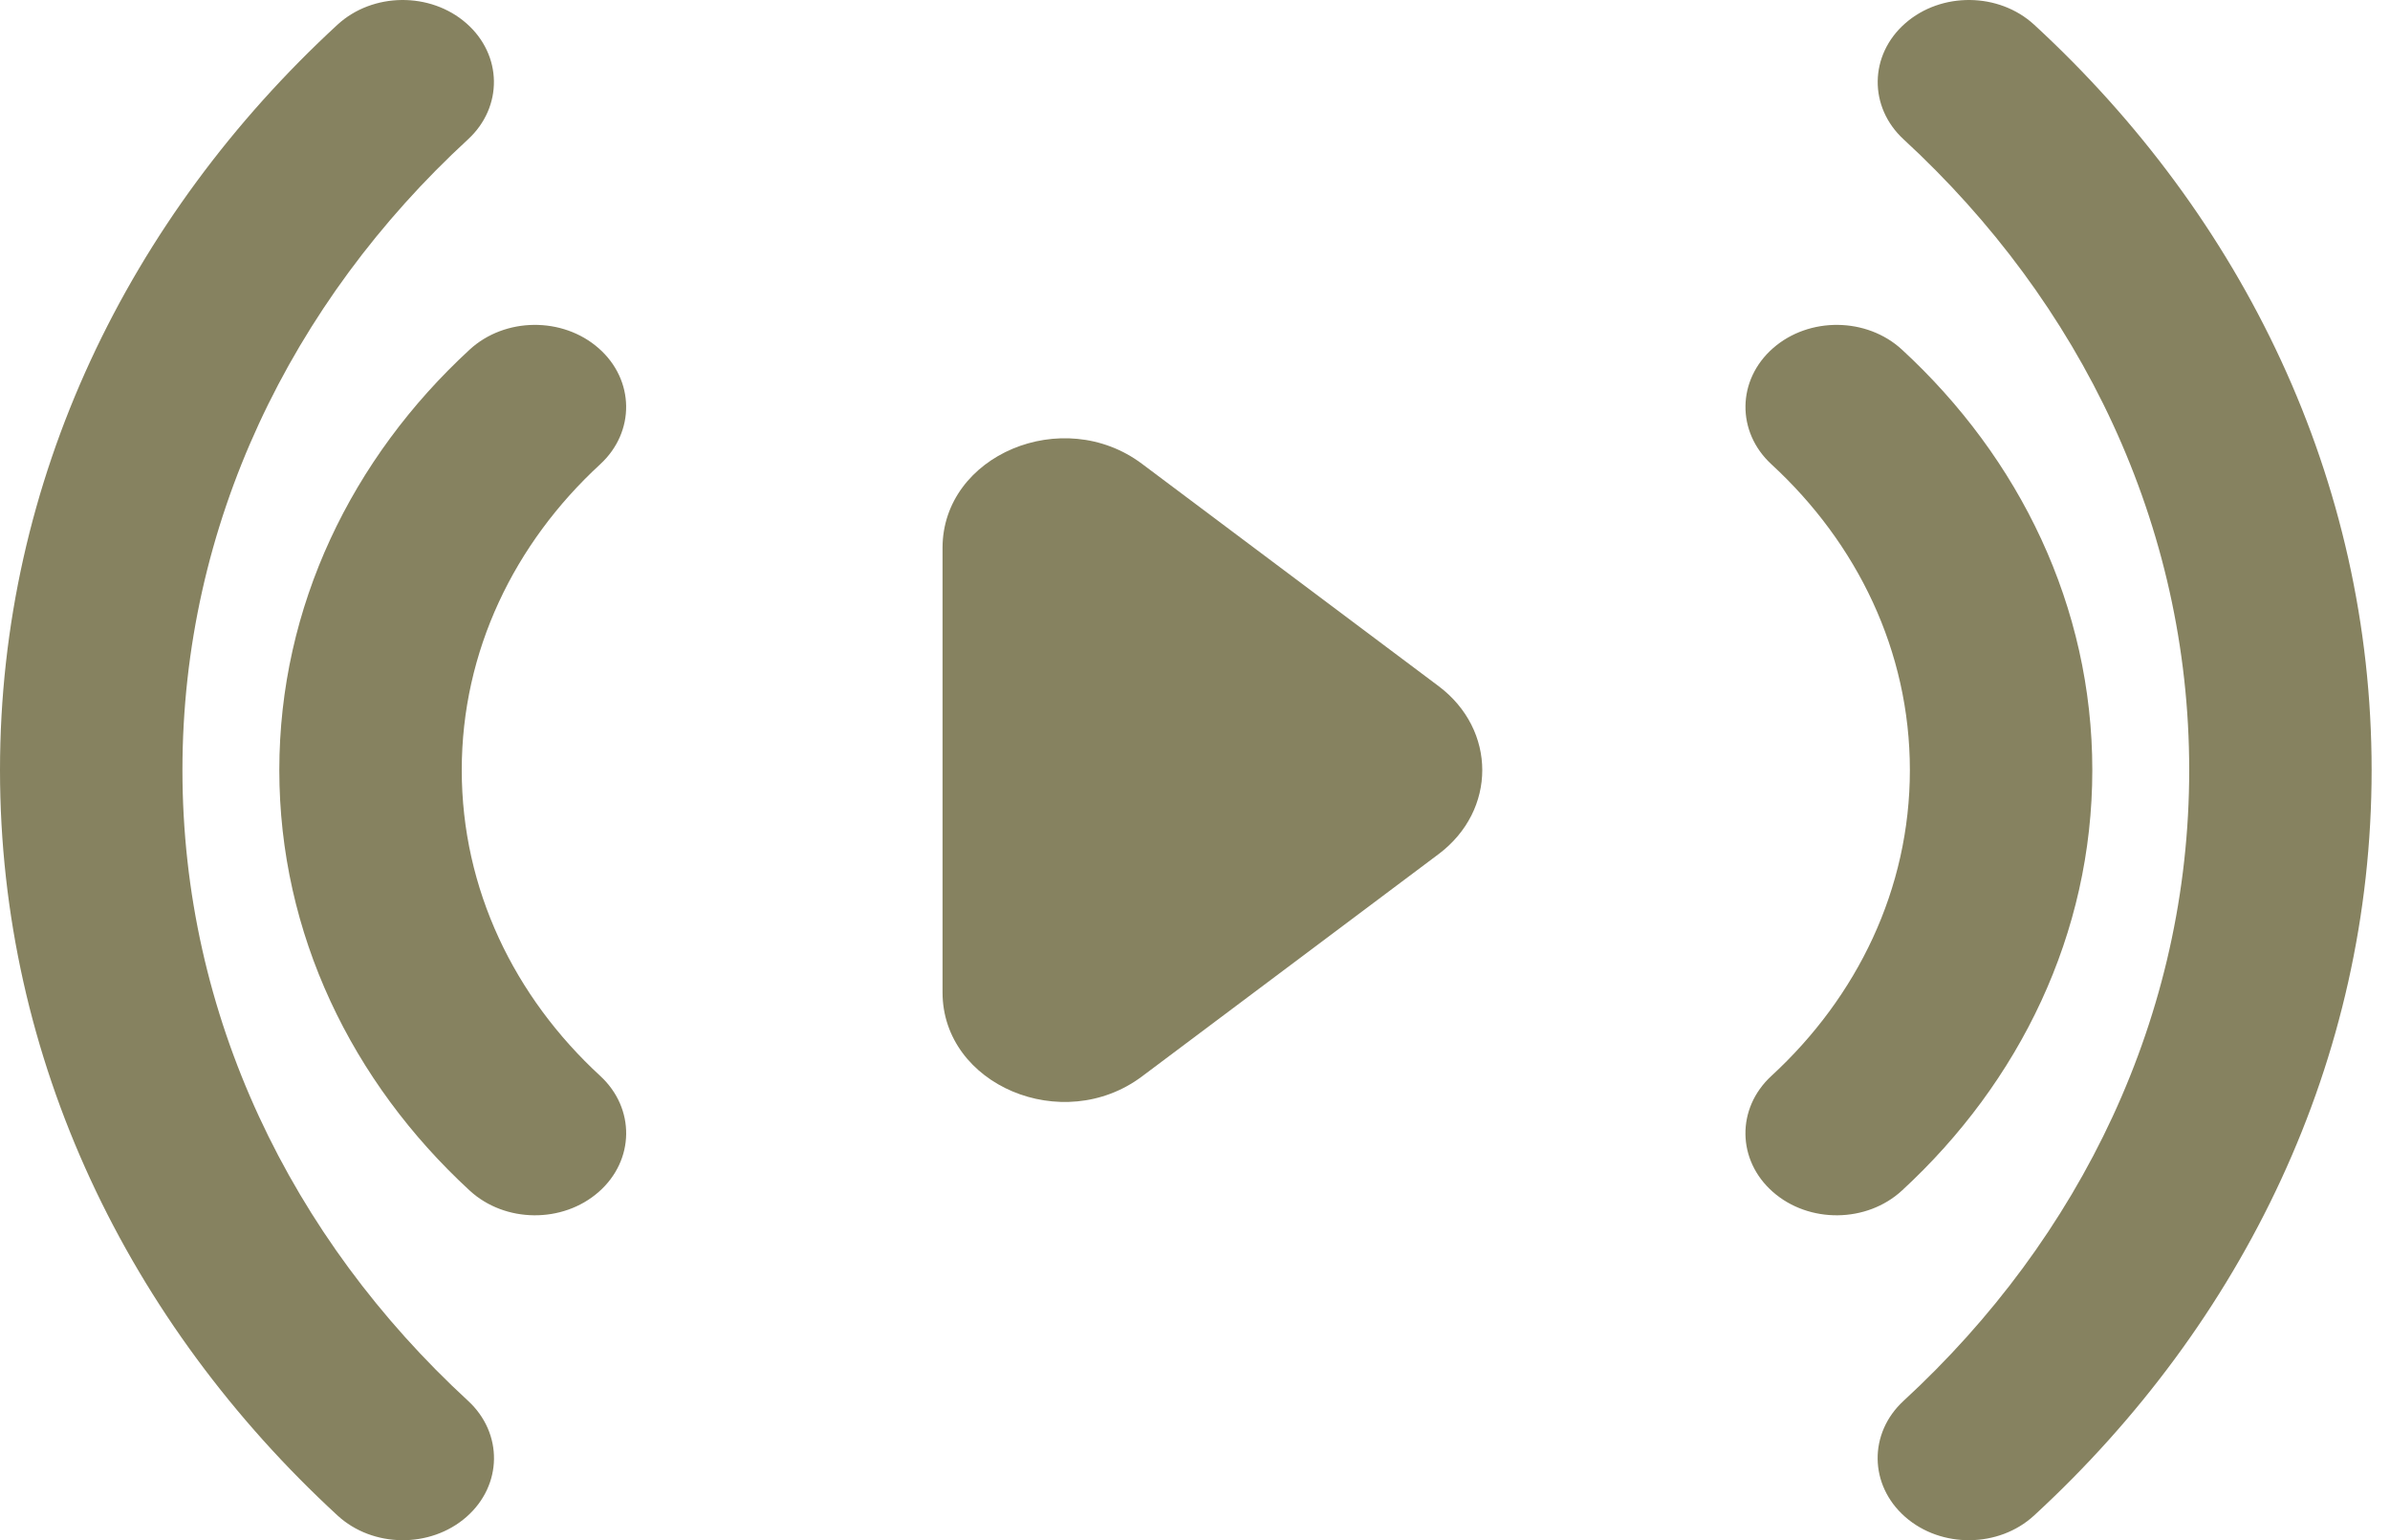 <svg width="90" height="58" viewBox="0 0 90 58" fill="none" xmlns="http://www.w3.org/2000/svg">
<path d="M54.17 25.837C56.367 27.485 56.367 30.521 54.17 32.168L43.005 40.537C40.022 42.774 35.493 40.865 35.493 37.372V20.633C35.493 17.14 40.022 15.231 43.005 17.468L54.17 25.837Z" fill="#868260"/>
<path fill-rule="evenodd" clip-rule="evenodd" d="M71.743 0.88C73.1 -0.313 75.275 -0.29 76.601 0.931C84.46 8.17 89.308 18.079 89.308 29.001C89.308 39.924 84.459 49.834 76.598 57.073C75.272 58.294 73.098 58.317 71.741 57.124C70.384 55.931 70.358 53.975 71.684 52.754C78.341 46.623 82.439 38.245 82.439 29.001C82.439 19.757 78.342 11.381 71.686 5.25C70.361 4.029 70.386 2.072 71.743 0.88Z" fill="#868260"/>
<path fill-rule="evenodd" clip-rule="evenodd" d="M17.565 0.88C16.208 -0.313 14.033 -0.29 12.708 0.931C4.849 8.17 0 18.079 0 29.001C0 39.924 4.85 49.834 12.71 57.073C14.036 58.294 16.211 58.317 17.568 57.124C18.925 55.931 18.95 53.975 17.625 52.754C10.967 46.623 6.87 38.245 6.87 29.001C6.87 19.757 10.966 11.381 17.622 5.25C18.948 4.029 18.922 2.072 17.565 0.88Z" fill="#868260"/>
<path fill-rule="evenodd" clip-rule="evenodd" d="M66.764 13.115C68.121 11.922 70.296 11.945 71.621 13.166C76.053 17.248 78.79 22.84 78.79 29.001C78.79 35.163 76.052 40.755 71.62 44.837C70.294 46.058 68.119 46.081 66.762 44.888C65.405 43.696 65.38 41.739 66.706 40.518C69.935 37.544 71.92 33.484 71.92 29.001C71.92 24.518 69.936 20.459 66.706 17.485C65.381 16.264 65.407 14.307 66.764 13.115Z" fill="#868260"/>
<path fill-rule="evenodd" clip-rule="evenodd" d="M22.544 13.115C21.187 11.922 19.012 11.945 17.686 13.166C13.254 17.248 10.518 22.84 10.518 29.001C10.518 35.163 13.255 40.755 17.688 44.837C19.014 46.058 21.188 46.081 22.545 44.888C23.902 43.696 23.928 41.739 22.602 40.518C19.372 37.544 17.388 33.484 17.388 29.001C17.388 24.518 19.372 20.459 22.601 17.485C23.927 16.264 23.901 14.307 22.544 13.115Z" fill="#868260"/>
</svg>
